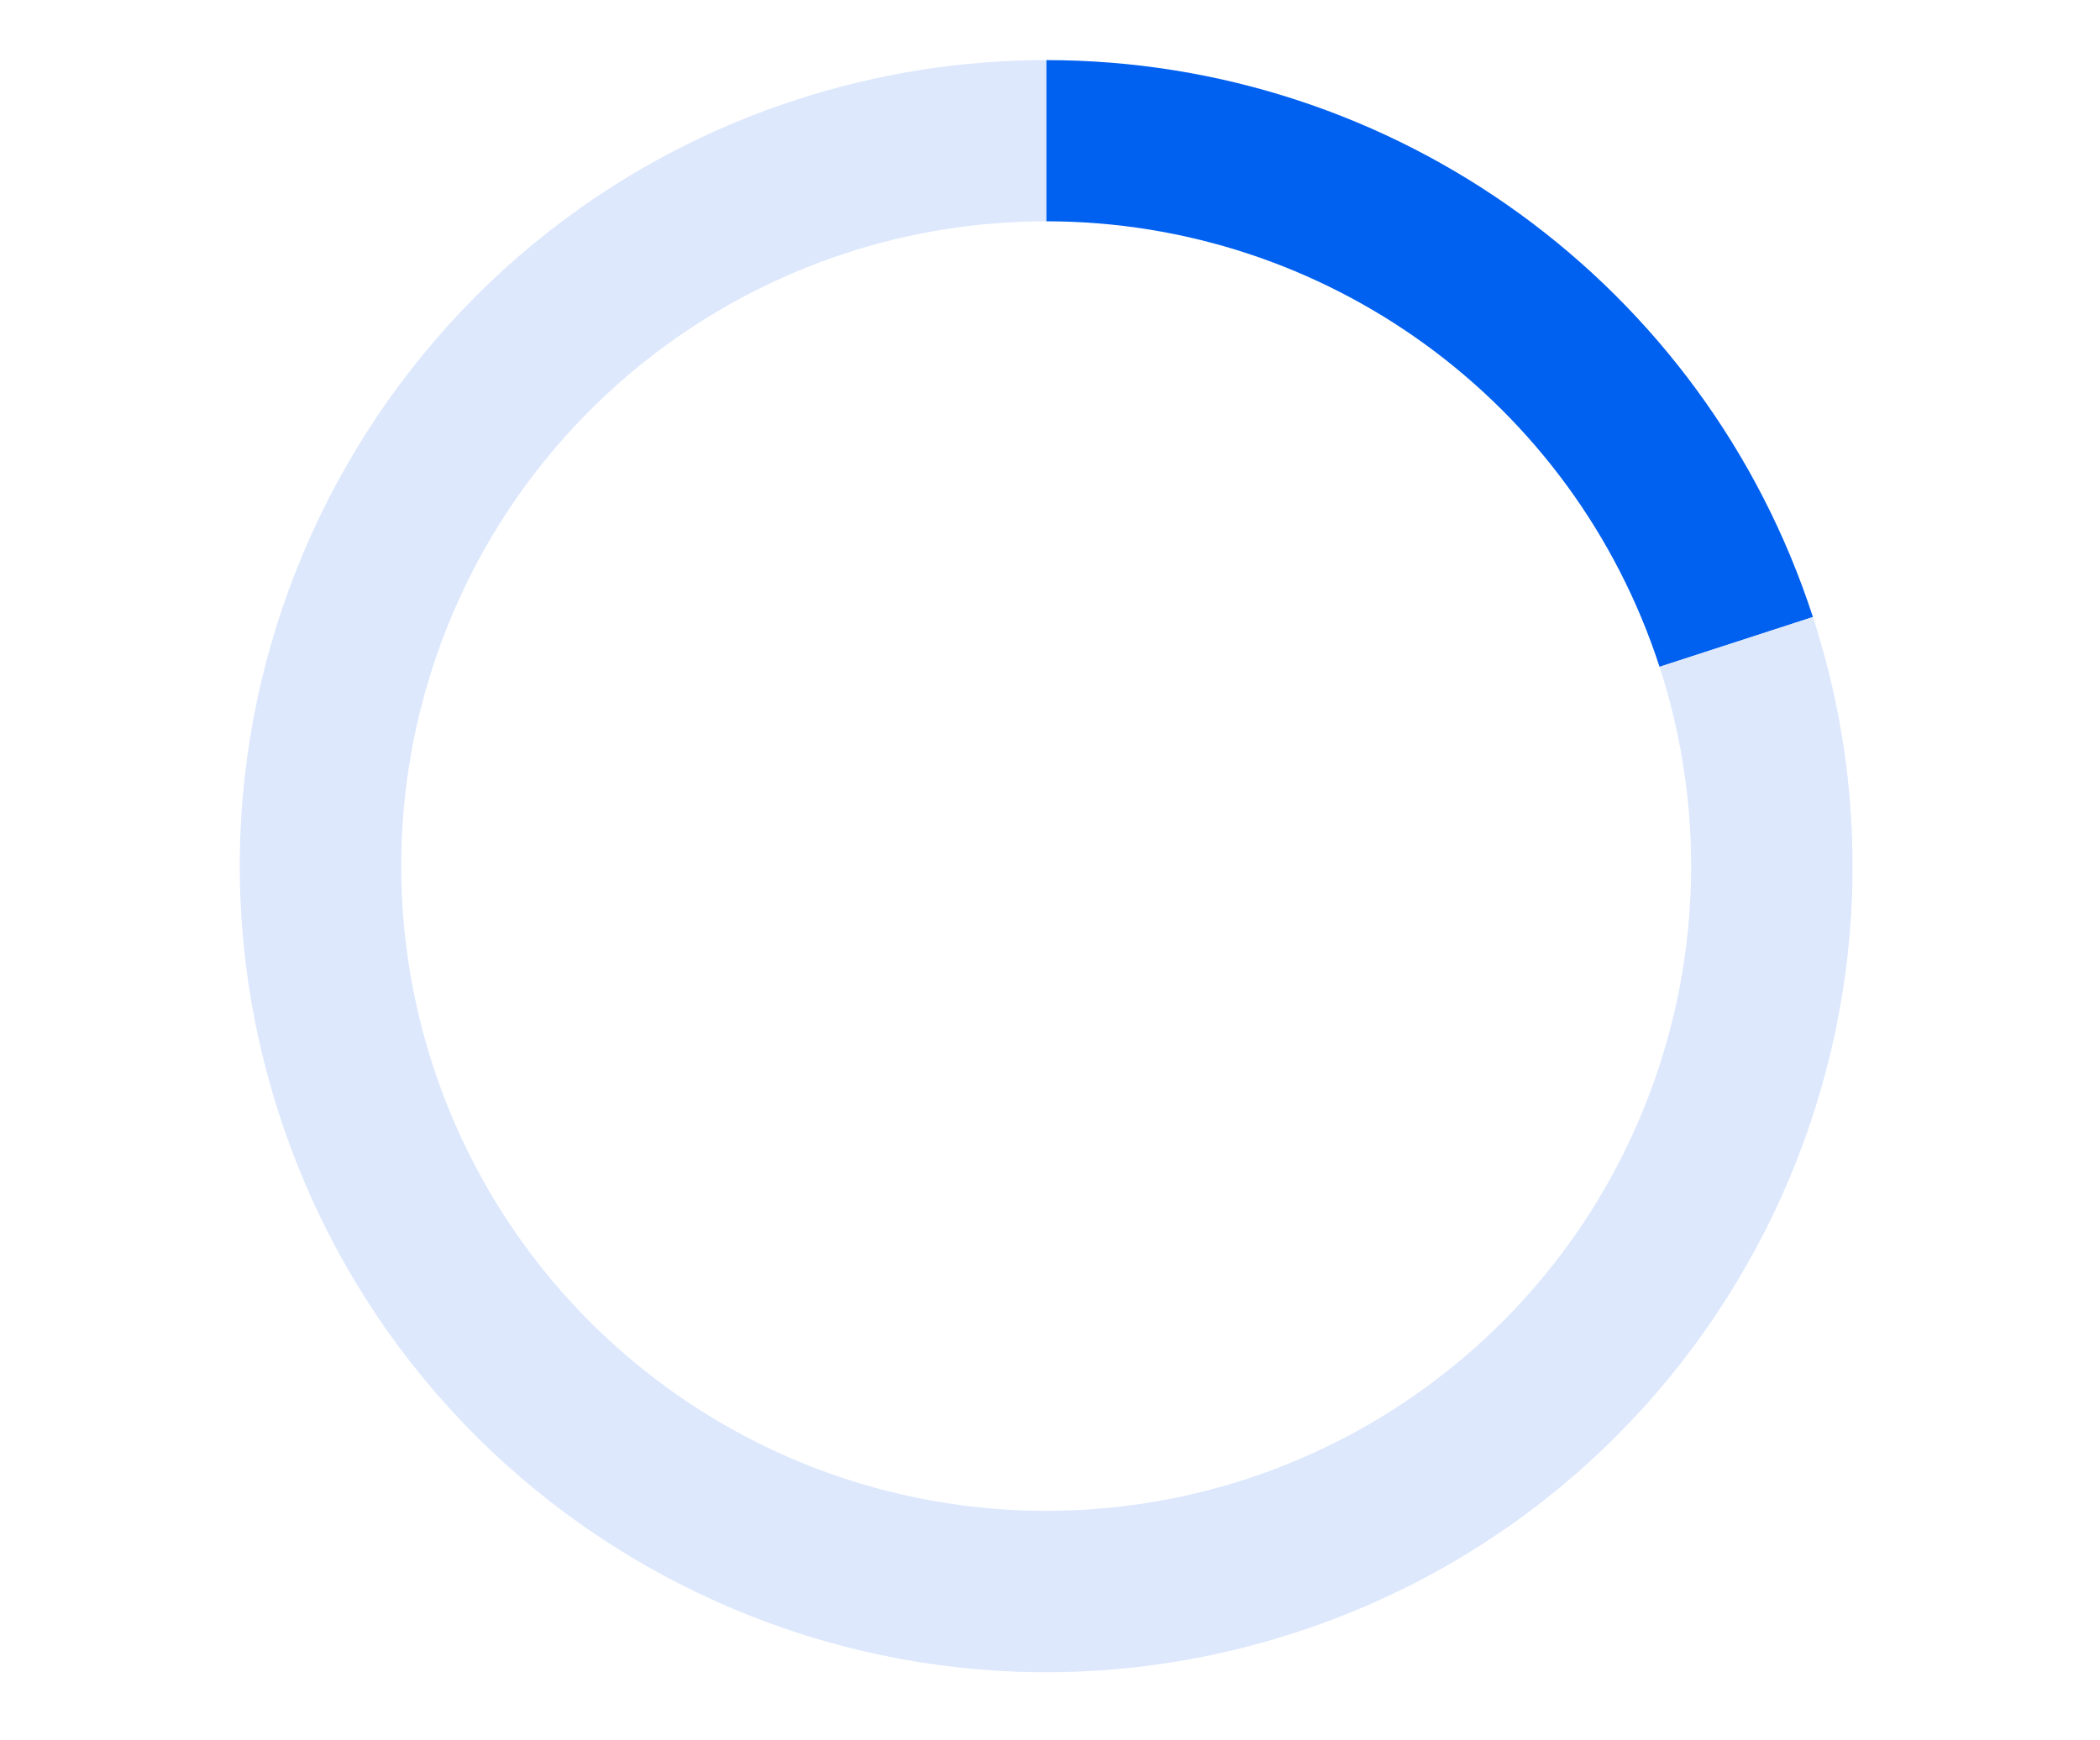 ﻿<?xml version="1.0" encoding="utf-8" standalone="yes"?>
<!DOCTYPE svg PUBLIC "-//W3C//DTD SVG 1.1//EN" "http://www.w3.org/Graphics/SVG/1.1/DTD/svg11.dtd">
<svg version="1.1" xmlns="http://www.w3.org/2000/svg" xmlns:xlink="http://www.w3.org/1999/xlink" width="5.347in" height="4.431in" class="slides-canvas" viewBox="0 0 385 319">
  <g text-rendering="geometricPrecision" transform="scale(1, 1)">
    <g transform="matrix(1, 0, 0, 1, -561, -232)">
      <path stroke-linecap="round" stroke-width="0.75" stroke="none" fill="none" d="M560.35 231.1L945.95 231.1 945.95 550.7 560.35 550.7z" />
      <path stroke-linecap="round" stroke-width="0.75" stroke="none" fill="none" d="M605 243L900.6 243 900.6 538.6 605 538.6z" />
      <path fill="#0060F0" d="M752.8 272.56L752.8 243 752.8 243C816.83 243 873.58 284.23 893.37 345.13L865.25 354.26 865.25 354.26C849.42 305.54 804.02 272.56 752.8 272.56" />
      <path stroke-linecap="round" stroke-width="1.5" stroke="#000000" stroke-opacity="0" fill="none" d="M752.8 272.56L752.8 243 752.8 243C816.83 243 873.58 284.23 893.37 345.13L865.25 354.26 865.25 354.26C849.42 305.54 804.02 272.56 752.8 272.56" />
      <path fill="#DDE8FD" d="M865.25 354.26L893.37 345.13C918.59 422.76 876.11 506.14 798.47 531.37 720.84 556.59 637.46 514.11 612.23 436.47 587.01 358.84 629.49 275.46 707.13 250.23 721.88 245.44 737.29 243 752.8 243L752.8 243 752.8 272.56C701.58 272.56 656.18 305.54 640.35 354.26 624.52 402.98 641.86 456.35 683.3 486.46 724.74 516.57 780.86 516.57 822.3 486.46 863.74 456.35 881.08 402.98 865.25 354.26" />
      <path stroke-linecap="round" stroke-width="1.5" stroke="#000000" stroke-opacity="0" fill="none" d="M865.25 354.26L893.37 345.13C918.59 422.76 876.11 506.14 798.47 531.37 720.84 556.59 637.46 514.11 612.23 436.47 587.01 358.84 629.49 275.46 707.13 250.23 721.88 245.44 737.29 243 752.8 243L752.8 243 752.8 272.56C701.58 272.56 656.18 305.54 640.35 354.26 624.52 402.98 641.86 456.35 683.3 486.46 724.74 516.57 780.86 516.57 822.3 486.46 863.74 456.35 881.08 402.98 865.25 354.26" />
      <path stroke-linecap="round" stroke-width="0.75" stroke="none" fill="#000000" fill-opacity="0" d="M560.35 231.1L945.95 231.1 945.95 550.7 560.35 550.7z" />
    </g>
  </g>
</svg>